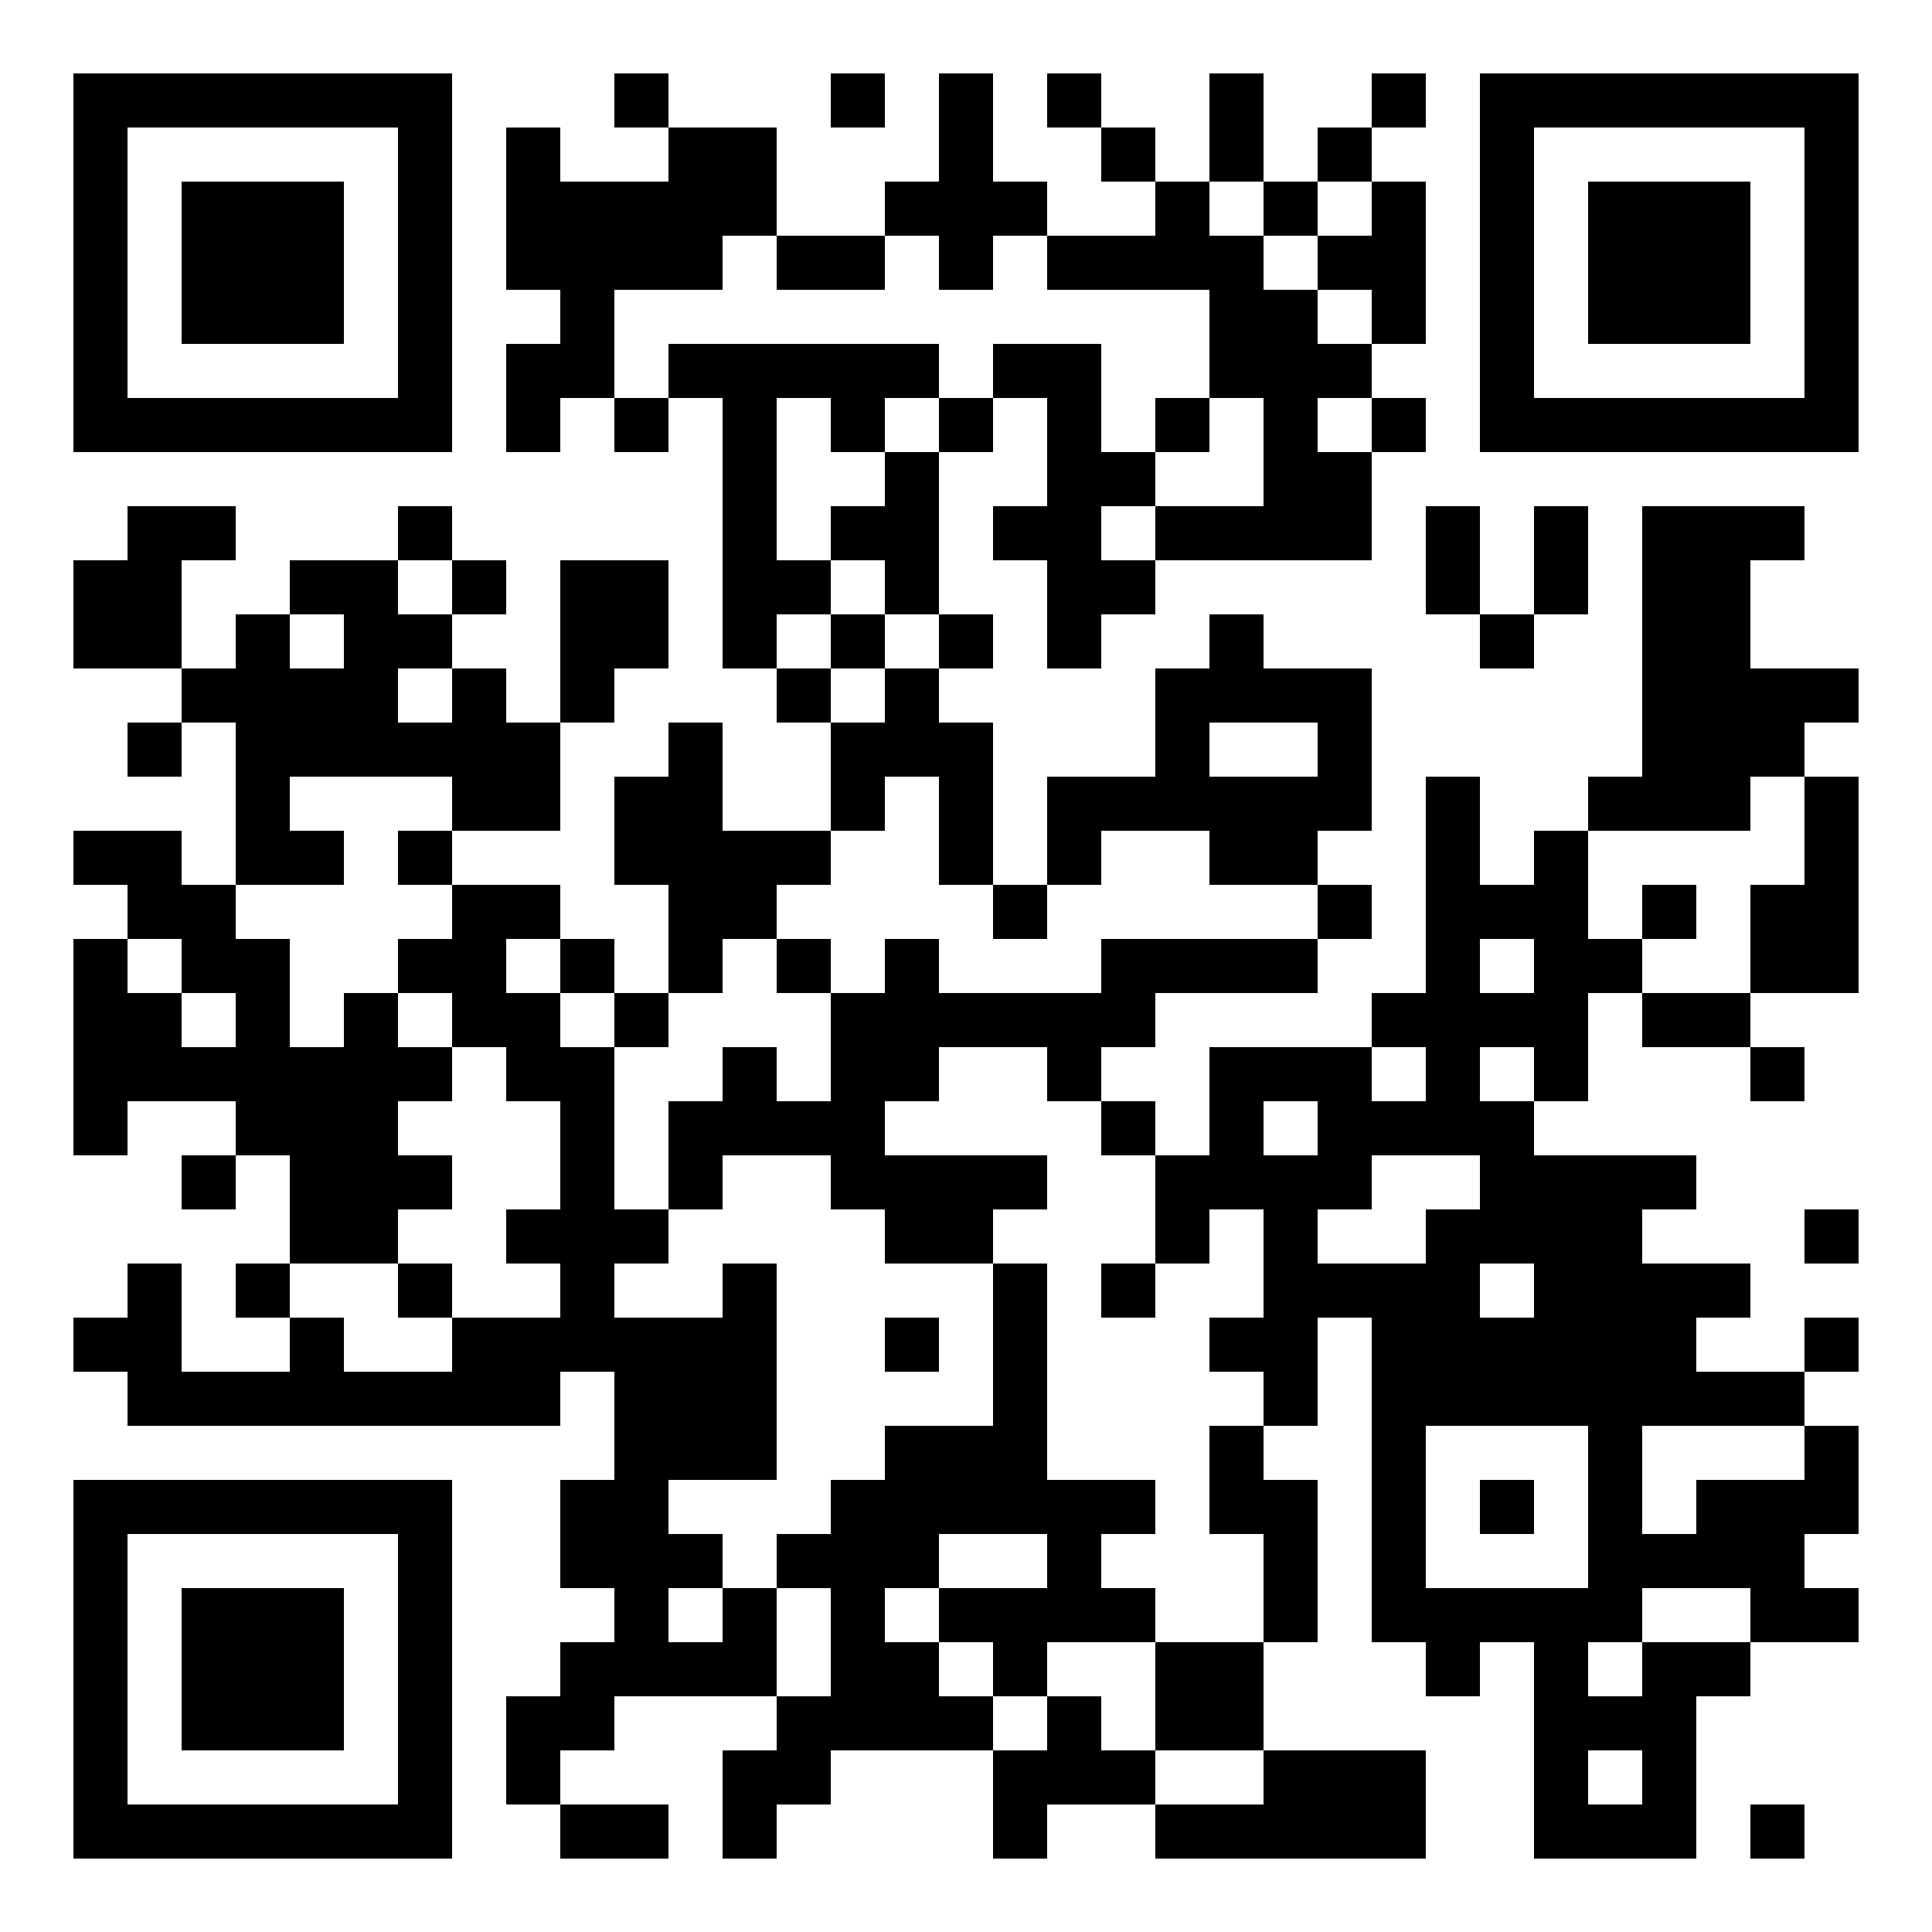 <svg xmlns="http://www.w3.org/2000/svg" width="500" height="500"><rect width="100%" height="100%" fill="#808080" stroke="none"/><defs><clipPath id="clip-path-dot-color"><rect x="19" y="145" width="14" height="14" transform="rotate(0,26,152)"></rect><rect x="19" y="159" width="14" height="14" transform="rotate(0,26,166)"></rect><rect x="19" y="215" width="14" height="14" transform="rotate(0,26,222)"></rect><rect x="19" y="243" width="14" height="14" transform="rotate(0,26,250)"></rect><rect x="19" y="257" width="14" height="14" transform="rotate(0,26,264)"></rect><rect x="19" y="271" width="14" height="14" transform="rotate(0,26,278)"></rect><rect x="19" y="285" width="14" height="14" transform="rotate(0,26,292)"></rect><rect x="19" y="341" width="14" height="14" transform="rotate(0,26,348)"></rect><rect x="33" y="131" width="14" height="14" transform="rotate(0,40,138)"></rect><rect x="33" y="145" width="14" height="14" transform="rotate(0,40,152)"></rect><rect x="33" y="159" width="14" height="14" transform="rotate(0,40,166)"></rect><rect x="33" y="187" width="14" height="14" transform="rotate(0,40,194)"></rect><rect x="33" y="215" width="14" height="14" transform="rotate(0,40,222)"></rect><rect x="33" y="229" width="14" height="14" transform="rotate(0,40,236)"></rect><rect x="33" y="257" width="14" height="14" transform="rotate(0,40,264)"></rect><rect x="33" y="271" width="14" height="14" transform="rotate(0,40,278)"></rect><rect x="33" y="327" width="14" height="14" transform="rotate(0,40,334)"></rect><rect x="33" y="341" width="14" height="14" transform="rotate(0,40,348)"></rect><rect x="33" y="355" width="14" height="14" transform="rotate(0,40,362)"></rect><rect x="47" y="131" width="14" height="14" transform="rotate(0,54,138)"></rect><rect x="47" y="173" width="14" height="14" transform="rotate(0,54,180)"></rect><rect x="47" y="229" width="14" height="14" transform="rotate(0,54,236)"></rect><rect x="47" y="243" width="14" height="14" transform="rotate(0,54,250)"></rect><rect x="47" y="271" width="14" height="14" transform="rotate(0,54,278)"></rect><rect x="47" y="299" width="14" height="14" transform="rotate(0,54,306)"></rect><rect x="47" y="355" width="14" height="14" transform="rotate(0,54,362)"></rect><rect x="61" y="159" width="14" height="14" transform="rotate(0,68,166)"></rect><rect x="61" y="173" width="14" height="14" transform="rotate(0,68,180)"></rect><rect x="61" y="187" width="14" height="14" transform="rotate(0,68,194)"></rect><rect x="61" y="201" width="14" height="14" transform="rotate(0,68,208)"></rect><rect x="61" y="215" width="14" height="14" transform="rotate(0,68,222)"></rect><rect x="61" y="243" width="14" height="14" transform="rotate(0,68,250)"></rect><rect x="61" y="257" width="14" height="14" transform="rotate(0,68,264)"></rect><rect x="61" y="271" width="14" height="14" transform="rotate(0,68,278)"></rect><rect x="61" y="285" width="14" height="14" transform="rotate(0,68,292)"></rect><rect x="61" y="327" width="14" height="14" transform="rotate(0,68,334)"></rect><rect x="61" y="355" width="14" height="14" transform="rotate(0,68,362)"></rect><rect x="75" y="145" width="14" height="14" transform="rotate(0,82,152)"></rect><rect x="75" y="173" width="14" height="14" transform="rotate(0,82,180)"></rect><rect x="75" y="187" width="14" height="14" transform="rotate(0,82,194)"></rect><rect x="75" y="215" width="14" height="14" transform="rotate(0,82,222)"></rect><rect x="75" y="271" width="14" height="14" transform="rotate(0,82,278)"></rect><rect x="75" y="285" width="14" height="14" transform="rotate(0,82,292)"></rect><rect x="75" y="299" width="14" height="14" transform="rotate(0,82,306)"></rect><rect x="75" y="313" width="14" height="14" transform="rotate(0,82,320)"></rect><rect x="75" y="341" width="14" height="14" transform="rotate(0,82,348)"></rect><rect x="75" y="355" width="14" height="14" transform="rotate(0,82,362)"></rect><rect x="89" y="145" width="14" height="14" transform="rotate(0,96,152)"></rect><rect x="89" y="159" width="14" height="14" transform="rotate(0,96,166)"></rect><rect x="89" y="173" width="14" height="14" transform="rotate(0,96,180)"></rect><rect x="89" y="187" width="14" height="14" transform="rotate(0,96,194)"></rect><rect x="89" y="257" width="14" height="14" transform="rotate(0,96,264)"></rect><rect x="89" y="271" width="14" height="14" transform="rotate(0,96,278)"></rect><rect x="89" y="285" width="14" height="14" transform="rotate(0,96,292)"></rect><rect x="89" y="299" width="14" height="14" transform="rotate(0,96,306)"></rect><rect x="89" y="313" width="14" height="14" transform="rotate(0,96,320)"></rect><rect x="89" y="355" width="14" height="14" transform="rotate(0,96,362)"></rect><rect x="103" y="131" width="14" height="14" transform="rotate(0,110,138)"></rect><rect x="103" y="159" width="14" height="14" transform="rotate(0,110,166)"></rect><rect x="103" y="187" width="14" height="14" transform="rotate(0,110,194)"></rect><rect x="103" y="215" width="14" height="14" transform="rotate(0,110,222)"></rect><rect x="103" y="243" width="14" height="14" transform="rotate(0,110,250)"></rect><rect x="103" y="271" width="14" height="14" transform="rotate(0,110,278)"></rect><rect x="103" y="299" width="14" height="14" transform="rotate(0,110,306)"></rect><rect x="103" y="327" width="14" height="14" transform="rotate(0,110,334)"></rect><rect x="103" y="355" width="14" height="14" transform="rotate(0,110,362)"></rect><rect x="117" y="145" width="14" height="14" transform="rotate(0,124,152)"></rect><rect x="117" y="173" width="14" height="14" transform="rotate(0,124,180)"></rect><rect x="117" y="187" width="14" height="14" transform="rotate(0,124,194)"></rect><rect x="117" y="201" width="14" height="14" transform="rotate(0,124,208)"></rect><rect x="117" y="229" width="14" height="14" transform="rotate(0,124,236)"></rect><rect x="117" y="243" width="14" height="14" transform="rotate(0,124,250)"></rect><rect x="117" y="257" width="14" height="14" transform="rotate(0,124,264)"></rect><rect x="117" y="341" width="14" height="14" transform="rotate(0,124,348)"></rect><rect x="117" y="355" width="14" height="14" transform="rotate(0,124,362)"></rect><rect x="131" y="33" width="14" height="14" transform="rotate(0,138,40)"></rect><rect x="131" y="47" width="14" height="14" transform="rotate(0,138,54)"></rect><rect x="131" y="61" width="14" height="14" transform="rotate(0,138,68)"></rect><rect x="131" y="89" width="14" height="14" transform="rotate(0,138,96)"></rect><rect x="131" y="103" width="14" height="14" transform="rotate(0,138,110)"></rect><rect x="131" y="187" width="14" height="14" transform="rotate(0,138,194)"></rect><rect x="131" y="201" width="14" height="14" transform="rotate(0,138,208)"></rect><rect x="131" y="229" width="14" height="14" transform="rotate(0,138,236)"></rect><rect x="131" y="257" width="14" height="14" transform="rotate(0,138,264)"></rect><rect x="131" y="271" width="14" height="14" transform="rotate(0,138,278)"></rect><rect x="131" y="313" width="14" height="14" transform="rotate(0,138,320)"></rect><rect x="131" y="341" width="14" height="14" transform="rotate(0,138,348)"></rect><rect x="131" y="355" width="14" height="14" transform="rotate(0,138,362)"></rect><rect x="131" y="439" width="14" height="14" transform="rotate(0,138,446)"></rect><rect x="131" y="453" width="14" height="14" transform="rotate(0,138,460)"></rect><rect x="145" y="47" width="14" height="14" transform="rotate(0,152,54)"></rect><rect x="145" y="61" width="14" height="14" transform="rotate(0,152,68)"></rect><rect x="145" y="75" width="14" height="14" transform="rotate(0,152,82)"></rect><rect x="145" y="89" width="14" height="14" transform="rotate(0,152,96)"></rect><rect x="145" y="145" width="14" height="14" transform="rotate(0,152,152)"></rect><rect x="145" y="159" width="14" height="14" transform="rotate(0,152,166)"></rect><rect x="145" y="173" width="14" height="14" transform="rotate(0,152,180)"></rect><rect x="145" y="243" width="14" height="14" transform="rotate(0,152,250)"></rect><rect x="145" y="271" width="14" height="14" transform="rotate(0,152,278)"></rect><rect x="145" y="285" width="14" height="14" transform="rotate(0,152,292)"></rect><rect x="145" y="299" width="14" height="14" transform="rotate(0,152,306)"></rect><rect x="145" y="313" width="14" height="14" transform="rotate(0,152,320)"></rect><rect x="145" y="327" width="14" height="14" transform="rotate(0,152,334)"></rect><rect x="145" y="341" width="14" height="14" transform="rotate(0,152,348)"></rect><rect x="145" y="383" width="14" height="14" transform="rotate(0,152,390)"></rect><rect x="145" y="397" width="14" height="14" transform="rotate(0,152,404)"></rect><rect x="145" y="425" width="14" height="14" transform="rotate(0,152,432)"></rect><rect x="145" y="439" width="14" height="14" transform="rotate(0,152,446)"></rect><rect x="145" y="467" width="14" height="14" transform="rotate(0,152,474)"></rect><rect x="159" y="19" width="14" height="14" transform="rotate(0,166,26)"></rect><rect x="159" y="47" width="14" height="14" transform="rotate(0,166,54)"></rect><rect x="159" y="61" width="14" height="14" transform="rotate(0,166,68)"></rect><rect x="159" y="103" width="14" height="14" transform="rotate(0,166,110)"></rect><rect x="159" y="145" width="14" height="14" transform="rotate(0,166,152)"></rect><rect x="159" y="159" width="14" height="14" transform="rotate(0,166,166)"></rect><rect x="159" y="201" width="14" height="14" transform="rotate(0,166,208)"></rect><rect x="159" y="215" width="14" height="14" transform="rotate(0,166,222)"></rect><rect x="159" y="257" width="14" height="14" transform="rotate(0,166,264)"></rect><rect x="159" y="313" width="14" height="14" transform="rotate(0,166,320)"></rect><rect x="159" y="341" width="14" height="14" transform="rotate(0,166,348)"></rect><rect x="159" y="355" width="14" height="14" transform="rotate(0,166,362)"></rect><rect x="159" y="369" width="14" height="14" transform="rotate(0,166,376)"></rect><rect x="159" y="383" width="14" height="14" transform="rotate(0,166,390)"></rect><rect x="159" y="397" width="14" height="14" transform="rotate(0,166,404)"></rect><rect x="159" y="411" width="14" height="14" transform="rotate(0,166,418)"></rect><rect x="159" y="425" width="14" height="14" transform="rotate(0,166,432)"></rect><rect x="159" y="467" width="14" height="14" transform="rotate(0,166,474)"></rect><rect x="173" y="33" width="14" height="14" transform="rotate(0,180,40)"></rect><rect x="173" y="47" width="14" height="14" transform="rotate(0,180,54)"></rect><rect x="173" y="61" width="14" height="14" transform="rotate(0,180,68)"></rect><rect x="173" y="89" width="14" height="14" transform="rotate(0,180,96)"></rect><rect x="173" y="187" width="14" height="14" transform="rotate(0,180,194)"></rect><rect x="173" y="201" width="14" height="14" transform="rotate(0,180,208)"></rect><rect x="173" y="215" width="14" height="14" transform="rotate(0,180,222)"></rect><rect x="173" y="229" width="14" height="14" transform="rotate(0,180,236)"></rect><rect x="173" y="243" width="14" height="14" transform="rotate(0,180,250)"></rect><rect x="173" y="285" width="14" height="14" transform="rotate(0,180,292)"></rect><rect x="173" y="299" width="14" height="14" transform="rotate(0,180,306)"></rect><rect x="173" y="341" width="14" height="14" transform="rotate(0,180,348)"></rect><rect x="173" y="355" width="14" height="14" transform="rotate(0,180,362)"></rect><rect x="173" y="369" width="14" height="14" transform="rotate(0,180,376)"></rect><rect x="173" y="397" width="14" height="14" transform="rotate(0,180,404)"></rect><rect x="173" y="425" width="14" height="14" transform="rotate(0,180,432)"></rect><rect x="187" y="33" width="14" height="14" transform="rotate(0,194,40)"></rect><rect x="187" y="47" width="14" height="14" transform="rotate(0,194,54)"></rect><rect x="187" y="89" width="14" height="14" transform="rotate(0,194,96)"></rect><rect x="187" y="103" width="14" height="14" transform="rotate(0,194,110)"></rect><rect x="187" y="117" width="14" height="14" transform="rotate(0,194,124)"></rect><rect x="187" y="131" width="14" height="14" transform="rotate(0,194,138)"></rect><rect x="187" y="145" width="14" height="14" transform="rotate(0,194,152)"></rect><rect x="187" y="159" width="14" height="14" transform="rotate(0,194,166)"></rect><rect x="187" y="215" width="14" height="14" transform="rotate(0,194,222)"></rect><rect x="187" y="229" width="14" height="14" transform="rotate(0,194,236)"></rect><rect x="187" y="271" width="14" height="14" transform="rotate(0,194,278)"></rect><rect x="187" y="285" width="14" height="14" transform="rotate(0,194,292)"></rect><rect x="187" y="327" width="14" height="14" transform="rotate(0,194,334)"></rect><rect x="187" y="341" width="14" height="14" transform="rotate(0,194,348)"></rect><rect x="187" y="355" width="14" height="14" transform="rotate(0,194,362)"></rect><rect x="187" y="369" width="14" height="14" transform="rotate(0,194,376)"></rect><rect x="187" y="411" width="14" height="14" transform="rotate(0,194,418)"></rect><rect x="187" y="425" width="14" height="14" transform="rotate(0,194,432)"></rect><rect x="187" y="453" width="14" height="14" transform="rotate(0,194,460)"></rect><rect x="187" y="467" width="14" height="14" transform="rotate(0,194,474)"></rect><rect x="201" y="61" width="14" height="14" transform="rotate(0,208,68)"></rect><rect x="201" y="89" width="14" height="14" transform="rotate(0,208,96)"></rect><rect x="201" y="145" width="14" height="14" transform="rotate(0,208,152)"></rect><rect x="201" y="173" width="14" height="14" transform="rotate(0,208,180)"></rect><rect x="201" y="215" width="14" height="14" transform="rotate(0,208,222)"></rect><rect x="201" y="243" width="14" height="14" transform="rotate(0,208,250)"></rect><rect x="201" y="285" width="14" height="14" transform="rotate(0,208,292)"></rect><rect x="201" y="397" width="14" height="14" transform="rotate(0,208,404)"></rect><rect x="201" y="439" width="14" height="14" transform="rotate(0,208,446)"></rect><rect x="201" y="453" width="14" height="14" transform="rotate(0,208,460)"></rect><rect x="215" y="19" width="14" height="14" transform="rotate(0,222,26)"></rect><rect x="215" y="61" width="14" height="14" transform="rotate(0,222,68)"></rect><rect x="215" y="89" width="14" height="14" transform="rotate(0,222,96)"></rect><rect x="215" y="103" width="14" height="14" transform="rotate(0,222,110)"></rect><rect x="215" y="131" width="14" height="14" transform="rotate(0,222,138)"></rect><rect x="215" y="159" width="14" height="14" transform="rotate(0,222,166)"></rect><rect x="215" y="187" width="14" height="14" transform="rotate(0,222,194)"></rect><rect x="215" y="201" width="14" height="14" transform="rotate(0,222,208)"></rect><rect x="215" y="257" width="14" height="14" transform="rotate(0,222,264)"></rect><rect x="215" y="271" width="14" height="14" transform="rotate(0,222,278)"></rect><rect x="215" y="285" width="14" height="14" transform="rotate(0,222,292)"></rect><rect x="215" y="299" width="14" height="14" transform="rotate(0,222,306)"></rect><rect x="215" y="383" width="14" height="14" transform="rotate(0,222,390)"></rect><rect x="215" y="397" width="14" height="14" transform="rotate(0,222,404)"></rect><rect x="215" y="411" width="14" height="14" transform="rotate(0,222,418)"></rect><rect x="215" y="425" width="14" height="14" transform="rotate(0,222,432)"></rect><rect x="215" y="439" width="14" height="14" transform="rotate(0,222,446)"></rect><rect x="229" y="47" width="14" height="14" transform="rotate(0,236,54)"></rect><rect x="229" y="89" width="14" height="14" transform="rotate(0,236,96)"></rect><rect x="229" y="117" width="14" height="14" transform="rotate(0,236,124)"></rect><rect x="229" y="131" width="14" height="14" transform="rotate(0,236,138)"></rect><rect x="229" y="145" width="14" height="14" transform="rotate(0,236,152)"></rect><rect x="229" y="173" width="14" height="14" transform="rotate(0,236,180)"></rect><rect x="229" y="187" width="14" height="14" transform="rotate(0,236,194)"></rect><rect x="229" y="243" width="14" height="14" transform="rotate(0,236,250)"></rect><rect x="229" y="257" width="14" height="14" transform="rotate(0,236,264)"></rect><rect x="229" y="271" width="14" height="14" transform="rotate(0,236,278)"></rect><rect x="229" y="299" width="14" height="14" transform="rotate(0,236,306)"></rect><rect x="229" y="313" width="14" height="14" transform="rotate(0,236,320)"></rect><rect x="229" y="341" width="14" height="14" transform="rotate(0,236,348)"></rect><rect x="229" y="369" width="14" height="14" transform="rotate(0,236,376)"></rect><rect x="229" y="383" width="14" height="14" transform="rotate(0,236,390)"></rect><rect x="229" y="397" width="14" height="14" transform="rotate(0,236,404)"></rect><rect x="229" y="425" width="14" height="14" transform="rotate(0,236,432)"></rect><rect x="229" y="439" width="14" height="14" transform="rotate(0,236,446)"></rect><rect x="243" y="19" width="14" height="14" transform="rotate(0,250,26)"></rect><rect x="243" y="33" width="14" height="14" transform="rotate(0,250,40)"></rect><rect x="243" y="47" width="14" height="14" transform="rotate(0,250,54)"></rect><rect x="243" y="61" width="14" height="14" transform="rotate(0,250,68)"></rect><rect x="243" y="103" width="14" height="14" transform="rotate(0,250,110)"></rect><rect x="243" y="159" width="14" height="14" transform="rotate(0,250,166)"></rect><rect x="243" y="187" width="14" height="14" transform="rotate(0,250,194)"></rect><rect x="243" y="201" width="14" height="14" transform="rotate(0,250,208)"></rect><rect x="243" y="215" width="14" height="14" transform="rotate(0,250,222)"></rect><rect x="243" y="257" width="14" height="14" transform="rotate(0,250,264)"></rect><rect x="243" y="299" width="14" height="14" transform="rotate(0,250,306)"></rect><rect x="243" y="313" width="14" height="14" transform="rotate(0,250,320)"></rect><rect x="243" y="369" width="14" height="14" transform="rotate(0,250,376)"></rect><rect x="243" y="383" width="14" height="14" transform="rotate(0,250,390)"></rect><rect x="243" y="411" width="14" height="14" transform="rotate(0,250,418)"></rect><rect x="243" y="439" width="14" height="14" transform="rotate(0,250,446)"></rect><rect x="257" y="47" width="14" height="14" transform="rotate(0,264,54)"></rect><rect x="257" y="89" width="14" height="14" transform="rotate(0,264,96)"></rect><rect x="257" y="131" width="14" height="14" transform="rotate(0,264,138)"></rect><rect x="257" y="229" width="14" height="14" transform="rotate(0,264,236)"></rect><rect x="257" y="257" width="14" height="14" transform="rotate(0,264,264)"></rect><rect x="257" y="299" width="14" height="14" transform="rotate(0,264,306)"></rect><rect x="257" y="327" width="14" height="14" transform="rotate(0,264,334)"></rect><rect x="257" y="341" width="14" height="14" transform="rotate(0,264,348)"></rect><rect x="257" y="355" width="14" height="14" transform="rotate(0,264,362)"></rect><rect x="257" y="369" width="14" height="14" transform="rotate(0,264,376)"></rect><rect x="257" y="383" width="14" height="14" transform="rotate(0,264,390)"></rect><rect x="257" y="411" width="14" height="14" transform="rotate(0,264,418)"></rect><rect x="257" y="425" width="14" height="14" transform="rotate(0,264,432)"></rect><rect x="257" y="453" width="14" height="14" transform="rotate(0,264,460)"></rect><rect x="257" y="467" width="14" height="14" transform="rotate(0,264,474)"></rect><rect x="271" y="19" width="14" height="14" transform="rotate(0,278,26)"></rect><rect x="271" y="61" width="14" height="14" transform="rotate(0,278,68)"></rect><rect x="271" y="89" width="14" height="14" transform="rotate(0,278,96)"></rect><rect x="271" y="103" width="14" height="14" transform="rotate(0,278,110)"></rect><rect x="271" y="117" width="14" height="14" transform="rotate(0,278,124)"></rect><rect x="271" y="131" width="14" height="14" transform="rotate(0,278,138)"></rect><rect x="271" y="145" width="14" height="14" transform="rotate(0,278,152)"></rect><rect x="271" y="159" width="14" height="14" transform="rotate(0,278,166)"></rect><rect x="271" y="201" width="14" height="14" transform="rotate(0,278,208)"></rect><rect x="271" y="215" width="14" height="14" transform="rotate(0,278,222)"></rect><rect x="271" y="257" width="14" height="14" transform="rotate(0,278,264)"></rect><rect x="271" y="271" width="14" height="14" transform="rotate(0,278,278)"></rect><rect x="271" y="383" width="14" height="14" transform="rotate(0,278,390)"></rect><rect x="271" y="397" width="14" height="14" transform="rotate(0,278,404)"></rect><rect x="271" y="411" width="14" height="14" transform="rotate(0,278,418)"></rect><rect x="271" y="439" width="14" height="14" transform="rotate(0,278,446)"></rect><rect x="271" y="453" width="14" height="14" transform="rotate(0,278,460)"></rect><rect x="285" y="33" width="14" height="14" transform="rotate(0,292,40)"></rect><rect x="285" y="61" width="14" height="14" transform="rotate(0,292,68)"></rect><rect x="285" y="117" width="14" height="14" transform="rotate(0,292,124)"></rect><rect x="285" y="145" width="14" height="14" transform="rotate(0,292,152)"></rect><rect x="285" y="201" width="14" height="14" transform="rotate(0,292,208)"></rect><rect x="285" y="243" width="14" height="14" transform="rotate(0,292,250)"></rect><rect x="285" y="257" width="14" height="14" transform="rotate(0,292,264)"></rect><rect x="285" y="285" width="14" height="14" transform="rotate(0,292,292)"></rect><rect x="285" y="327" width="14" height="14" transform="rotate(0,292,334)"></rect><rect x="285" y="383" width="14" height="14" transform="rotate(0,292,390)"></rect><rect x="285" y="411" width="14" height="14" transform="rotate(0,292,418)"></rect><rect x="285" y="453" width="14" height="14" transform="rotate(0,292,460)"></rect><rect x="299" y="47" width="14" height="14" transform="rotate(0,306,54)"></rect><rect x="299" y="61" width="14" height="14" transform="rotate(0,306,68)"></rect><rect x="299" y="103" width="14" height="14" transform="rotate(0,306,110)"></rect><rect x="299" y="131" width="14" height="14" transform="rotate(0,306,138)"></rect><rect x="299" y="173" width="14" height="14" transform="rotate(0,306,180)"></rect><rect x="299" y="187" width="14" height="14" transform="rotate(0,306,194)"></rect><rect x="299" y="201" width="14" height="14" transform="rotate(0,306,208)"></rect><rect x="299" y="243" width="14" height="14" transform="rotate(0,306,250)"></rect><rect x="299" y="299" width="14" height="14" transform="rotate(0,306,306)"></rect><rect x="299" y="313" width="14" height="14" transform="rotate(0,306,320)"></rect><rect x="299" y="425" width="14" height="14" transform="rotate(0,306,432)"></rect><rect x="299" y="439" width="14" height="14" transform="rotate(0,306,446)"></rect><rect x="299" y="467" width="14" height="14" transform="rotate(0,306,474)"></rect><rect x="313" y="19" width="14" height="14" transform="rotate(0,320,26)"></rect><rect x="313" y="33" width="14" height="14" transform="rotate(0,320,40)"></rect><rect x="313" y="61" width="14" height="14" transform="rotate(0,320,68)"></rect><rect x="313" y="75" width="14" height="14" transform="rotate(0,320,82)"></rect><rect x="313" y="89" width="14" height="14" transform="rotate(0,320,96)"></rect><rect x="313" y="131" width="14" height="14" transform="rotate(0,320,138)"></rect><rect x="313" y="159" width="14" height="14" transform="rotate(0,320,166)"></rect><rect x="313" y="173" width="14" height="14" transform="rotate(0,320,180)"></rect><rect x="313" y="201" width="14" height="14" transform="rotate(0,320,208)"></rect><rect x="313" y="215" width="14" height="14" transform="rotate(0,320,222)"></rect><rect x="313" y="243" width="14" height="14" transform="rotate(0,320,250)"></rect><rect x="313" y="271" width="14" height="14" transform="rotate(0,320,278)"></rect><rect x="313" y="285" width="14" height="14" transform="rotate(0,320,292)"></rect><rect x="313" y="299" width="14" height="14" transform="rotate(0,320,306)"></rect><rect x="313" y="341" width="14" height="14" transform="rotate(0,320,348)"></rect><rect x="313" y="369" width="14" height="14" transform="rotate(0,320,376)"></rect><rect x="313" y="383" width="14" height="14" transform="rotate(0,320,390)"></rect><rect x="313" y="425" width="14" height="14" transform="rotate(0,320,432)"></rect><rect x="313" y="439" width="14" height="14" transform="rotate(0,320,446)"></rect><rect x="313" y="467" width="14" height="14" transform="rotate(0,320,474)"></rect><rect x="327" y="47" width="14" height="14" transform="rotate(0,334,54)"></rect><rect x="327" y="75" width="14" height="14" transform="rotate(0,334,82)"></rect><rect x="327" y="89" width="14" height="14" transform="rotate(0,334,96)"></rect><rect x="327" y="103" width="14" height="14" transform="rotate(0,334,110)"></rect><rect x="327" y="117" width="14" height="14" transform="rotate(0,334,124)"></rect><rect x="327" y="131" width="14" height="14" transform="rotate(0,334,138)"></rect><rect x="327" y="173" width="14" height="14" transform="rotate(0,334,180)"></rect><rect x="327" y="201" width="14" height="14" transform="rotate(0,334,208)"></rect><rect x="327" y="215" width="14" height="14" transform="rotate(0,334,222)"></rect><rect x="327" y="243" width="14" height="14" transform="rotate(0,334,250)"></rect><rect x="327" y="271" width="14" height="14" transform="rotate(0,334,278)"></rect><rect x="327" y="299" width="14" height="14" transform="rotate(0,334,306)"></rect><rect x="327" y="313" width="14" height="14" transform="rotate(0,334,320)"></rect><rect x="327" y="327" width="14" height="14" transform="rotate(0,334,334)"></rect><rect x="327" y="341" width="14" height="14" transform="rotate(0,334,348)"></rect><rect x="327" y="355" width="14" height="14" transform="rotate(0,334,362)"></rect><rect x="327" y="383" width="14" height="14" transform="rotate(0,334,390)"></rect><rect x="327" y="397" width="14" height="14" transform="rotate(0,334,404)"></rect><rect x="327" y="411" width="14" height="14" transform="rotate(0,334,418)"></rect><rect x="327" y="453" width="14" height="14" transform="rotate(0,334,460)"></rect><rect x="327" y="467" width="14" height="14" transform="rotate(0,334,474)"></rect><rect x="341" y="33" width="14" height="14" transform="rotate(0,348,40)"></rect><rect x="341" y="61" width="14" height="14" transform="rotate(0,348,68)"></rect><rect x="341" y="89" width="14" height="14" transform="rotate(0,348,96)"></rect><rect x="341" y="117" width="14" height="14" transform="rotate(0,348,124)"></rect><rect x="341" y="131" width="14" height="14" transform="rotate(0,348,138)"></rect><rect x="341" y="173" width="14" height="14" transform="rotate(0,348,180)"></rect><rect x="341" y="187" width="14" height="14" transform="rotate(0,348,194)"></rect><rect x="341" y="201" width="14" height="14" transform="rotate(0,348,208)"></rect><rect x="341" y="229" width="14" height="14" transform="rotate(0,348,236)"></rect><rect x="341" y="271" width="14" height="14" transform="rotate(0,348,278)"></rect><rect x="341" y="285" width="14" height="14" transform="rotate(0,348,292)"></rect><rect x="341" y="299" width="14" height="14" transform="rotate(0,348,306)"></rect><rect x="341" y="327" width="14" height="14" transform="rotate(0,348,334)"></rect><rect x="341" y="453" width="14" height="14" transform="rotate(0,348,460)"></rect><rect x="341" y="467" width="14" height="14" transform="rotate(0,348,474)"></rect><rect x="355" y="19" width="14" height="14" transform="rotate(0,362,26)"></rect><rect x="355" y="47" width="14" height="14" transform="rotate(0,362,54)"></rect><rect x="355" y="61" width="14" height="14" transform="rotate(0,362,68)"></rect><rect x="355" y="75" width="14" height="14" transform="rotate(0,362,82)"></rect><rect x="355" y="103" width="14" height="14" transform="rotate(0,362,110)"></rect><rect x="355" y="257" width="14" height="14" transform="rotate(0,362,264)"></rect><rect x="355" y="285" width="14" height="14" transform="rotate(0,362,292)"></rect><rect x="355" y="327" width="14" height="14" transform="rotate(0,362,334)"></rect><rect x="355" y="341" width="14" height="14" transform="rotate(0,362,348)"></rect><rect x="355" y="355" width="14" height="14" transform="rotate(0,362,362)"></rect><rect x="355" y="369" width="14" height="14" transform="rotate(0,362,376)"></rect><rect x="355" y="383" width="14" height="14" transform="rotate(0,362,390)"></rect><rect x="355" y="397" width="14" height="14" transform="rotate(0,362,404)"></rect><rect x="355" y="411" width="14" height="14" transform="rotate(0,362,418)"></rect><rect x="355" y="453" width="14" height="14" transform="rotate(0,362,460)"></rect><rect x="355" y="467" width="14" height="14" transform="rotate(0,362,474)"></rect><rect x="369" y="131" width="14" height="14" transform="rotate(0,376,138)"></rect><rect x="369" y="145" width="14" height="14" transform="rotate(0,376,152)"></rect><rect x="369" y="201" width="14" height="14" transform="rotate(0,376,208)"></rect><rect x="369" y="215" width="14" height="14" transform="rotate(0,376,222)"></rect><rect x="369" y="229" width="14" height="14" transform="rotate(0,376,236)"></rect><rect x="369" y="243" width="14" height="14" transform="rotate(0,376,250)"></rect><rect x="369" y="257" width="14" height="14" transform="rotate(0,376,264)"></rect><rect x="369" y="271" width="14" height="14" transform="rotate(0,376,278)"></rect><rect x="369" y="285" width="14" height="14" transform="rotate(0,376,292)"></rect><rect x="369" y="313" width="14" height="14" transform="rotate(0,376,320)"></rect><rect x="369" y="327" width="14" height="14" transform="rotate(0,376,334)"></rect><rect x="369" y="341" width="14" height="14" transform="rotate(0,376,348)"></rect><rect x="369" y="355" width="14" height="14" transform="rotate(0,376,362)"></rect><rect x="369" y="411" width="14" height="14" transform="rotate(0,376,418)"></rect><rect x="369" y="425" width="14" height="14" transform="rotate(0,376,432)"></rect><rect x="383" y="159" width="14" height="14" transform="rotate(0,390,166)"></rect><rect x="383" y="229" width="14" height="14" transform="rotate(0,390,236)"></rect><rect x="383" y="257" width="14" height="14" transform="rotate(0,390,264)"></rect><rect x="383" y="285" width="14" height="14" transform="rotate(0,390,292)"></rect><rect x="383" y="299" width="14" height="14" transform="rotate(0,390,306)"></rect><rect x="383" y="313" width="14" height="14" transform="rotate(0,390,320)"></rect><rect x="383" y="341" width="14" height="14" transform="rotate(0,390,348)"></rect><rect x="383" y="355" width="14" height="14" transform="rotate(0,390,362)"></rect><rect x="383" y="383" width="14" height="14" transform="rotate(0,390,390)"></rect><rect x="383" y="411" width="14" height="14" transform="rotate(0,390,418)"></rect><rect x="397" y="131" width="14" height="14" transform="rotate(0,404,138)"></rect><rect x="397" y="145" width="14" height="14" transform="rotate(0,404,152)"></rect><rect x="397" y="215" width="14" height="14" transform="rotate(0,404,222)"></rect><rect x="397" y="229" width="14" height="14" transform="rotate(0,404,236)"></rect><rect x="397" y="243" width="14" height="14" transform="rotate(0,404,250)"></rect><rect x="397" y="257" width="14" height="14" transform="rotate(0,404,264)"></rect><rect x="397" y="271" width="14" height="14" transform="rotate(0,404,278)"></rect><rect x="397" y="299" width="14" height="14" transform="rotate(0,404,306)"></rect><rect x="397" y="313" width="14" height="14" transform="rotate(0,404,320)"></rect><rect x="397" y="327" width="14" height="14" transform="rotate(0,404,334)"></rect><rect x="397" y="341" width="14" height="14" transform="rotate(0,404,348)"></rect><rect x="397" y="355" width="14" height="14" transform="rotate(0,404,362)"></rect><rect x="397" y="411" width="14" height="14" transform="rotate(0,404,418)"></rect><rect x="397" y="425" width="14" height="14" transform="rotate(0,404,432)"></rect><rect x="397" y="439" width="14" height="14" transform="rotate(0,404,446)"></rect><rect x="397" y="453" width="14" height="14" transform="rotate(0,404,460)"></rect><rect x="397" y="467" width="14" height="14" transform="rotate(0,404,474)"></rect><rect x="411" y="201" width="14" height="14" transform="rotate(0,418,208)"></rect><rect x="411" y="243" width="14" height="14" transform="rotate(0,418,250)"></rect><rect x="411" y="299" width="14" height="14" transform="rotate(0,418,306)"></rect><rect x="411" y="313" width="14" height="14" transform="rotate(0,418,320)"></rect><rect x="411" y="327" width="14" height="14" transform="rotate(0,418,334)"></rect><rect x="411" y="341" width="14" height="14" transform="rotate(0,418,348)"></rect><rect x="411" y="355" width="14" height="14" transform="rotate(0,418,362)"></rect><rect x="411" y="369" width="14" height="14" transform="rotate(0,418,376)"></rect><rect x="411" y="383" width="14" height="14" transform="rotate(0,418,390)"></rect><rect x="411" y="397" width="14" height="14" transform="rotate(0,418,404)"></rect><rect x="411" y="411" width="14" height="14" transform="rotate(0,418,418)"></rect><rect x="411" y="439" width="14" height="14" transform="rotate(0,418,446)"></rect><rect x="411" y="467" width="14" height="14" transform="rotate(0,418,474)"></rect><rect x="425" y="131" width="14" height="14" transform="rotate(0,432,138)"></rect><rect x="425" y="145" width="14" height="14" transform="rotate(0,432,152)"></rect><rect x="425" y="159" width="14" height="14" transform="rotate(0,432,166)"></rect><rect x="425" y="173" width="14" height="14" transform="rotate(0,432,180)"></rect><rect x="425" y="187" width="14" height="14" transform="rotate(0,432,194)"></rect><rect x="425" y="201" width="14" height="14" transform="rotate(0,432,208)"></rect><rect x="425" y="229" width="14" height="14" transform="rotate(0,432,236)"></rect><rect x="425" y="257" width="14" height="14" transform="rotate(0,432,264)"></rect><rect x="425" y="299" width="14" height="14" transform="rotate(0,432,306)"></rect><rect x="425" y="327" width="14" height="14" transform="rotate(0,432,334)"></rect><rect x="425" y="341" width="14" height="14" transform="rotate(0,432,348)"></rect><rect x="425" y="355" width="14" height="14" transform="rotate(0,432,362)"></rect><rect x="425" y="397" width="14" height="14" transform="rotate(0,432,404)"></rect><rect x="425" y="425" width="14" height="14" transform="rotate(0,432,432)"></rect><rect x="425" y="439" width="14" height="14" transform="rotate(0,432,446)"></rect><rect x="425" y="453" width="14" height="14" transform="rotate(0,432,460)"></rect><rect x="425" y="467" width="14" height="14" transform="rotate(0,432,474)"></rect><rect x="439" y="131" width="14" height="14" transform="rotate(0,446,138)"></rect><rect x="439" y="145" width="14" height="14" transform="rotate(0,446,152)"></rect><rect x="439" y="159" width="14" height="14" transform="rotate(0,446,166)"></rect><rect x="439" y="173" width="14" height="14" transform="rotate(0,446,180)"></rect><rect x="439" y="187" width="14" height="14" transform="rotate(0,446,194)"></rect><rect x="439" y="201" width="14" height="14" transform="rotate(0,446,208)"></rect><rect x="439" y="257" width="14" height="14" transform="rotate(0,446,264)"></rect><rect x="439" y="327" width="14" height="14" transform="rotate(0,446,334)"></rect><rect x="439" y="355" width="14" height="14" transform="rotate(0,446,362)"></rect><rect x="439" y="383" width="14" height="14" transform="rotate(0,446,390)"></rect><rect x="439" y="397" width="14" height="14" transform="rotate(0,446,404)"></rect><rect x="439" y="425" width="14" height="14" transform="rotate(0,446,432)"></rect><rect x="453" y="131" width="14" height="14" transform="rotate(0,460,138)"></rect><rect x="453" y="173" width="14" height="14" transform="rotate(0,460,180)"></rect><rect x="453" y="187" width="14" height="14" transform="rotate(0,460,194)"></rect><rect x="453" y="229" width="14" height="14" transform="rotate(0,460,236)"></rect><rect x="453" y="243" width="14" height="14" transform="rotate(0,460,250)"></rect><rect x="453" y="271" width="14" height="14" transform="rotate(0,460,278)"></rect><rect x="453" y="355" width="14" height="14" transform="rotate(0,460,362)"></rect><rect x="453" y="383" width="14" height="14" transform="rotate(0,460,390)"></rect><rect x="453" y="397" width="14" height="14" transform="rotate(0,460,404)"></rect><rect x="453" y="411" width="14" height="14" transform="rotate(0,460,418)"></rect><rect x="453" y="467" width="14" height="14" transform="rotate(0,460,474)"></rect><rect x="467" y="173" width="14" height="14" transform="rotate(0,474,180)"></rect><rect x="467" y="201" width="14" height="14" transform="rotate(0,474,208)"></rect><rect x="467" y="215" width="14" height="14" transform="rotate(0,474,222)"></rect><rect x="467" y="229" width="14" height="14" transform="rotate(0,474,236)"></rect><rect x="467" y="243" width="14" height="14" transform="rotate(0,474,250)"></rect><rect x="467" y="313" width="14" height="14" transform="rotate(0,474,320)"></rect><rect x="467" y="341" width="14" height="14" transform="rotate(0,474,348)"></rect><rect x="467" y="369" width="14" height="14" transform="rotate(0,474,376)"></rect><rect x="467" y="383" width="14" height="14" transform="rotate(0,474,390)"></rect><rect x="467" y="411" width="14" height="14" transform="rotate(0,474,418)"></rect></clipPath><clipPath id="clip-path-corners-square-color-0-0"><path clip-rule="evenodd" d="M 19 19v 98h 98v -98zM 33 33h 70v 70h -70z" transform="rotate(0,68,68)"></path></clipPath><clipPath id="clip-path-corners-dot-color-0-0"><rect x="47" y="47" width="42" height="42" transform="rotate(0,68,68)"></rect></clipPath><clipPath id="clip-path-corners-square-color-1-0"><path clip-rule="evenodd" d="M 383 19v 98h 98v -98zM 397 33h 70v 70h -70z" transform="rotate(90,432,68)"></path></clipPath><clipPath id="clip-path-corners-dot-color-1-0"><rect x="411" y="47" width="42" height="42" transform="rotate(90,432,68)"></rect></clipPath><clipPath id="clip-path-corners-square-color-0-1"><path clip-rule="evenodd" d="M 19 383v 98h 98v -98zM 33 397h 70v 70h -70z" transform="rotate(-90,68,432)"></path></clipPath><clipPath id="clip-path-corners-dot-color-0-1"><rect x="47" y="411" width="42" height="42" transform="rotate(-90,68,432)"></rect></clipPath></defs><rect x="0" y="0" height="500" width="500" clip-path="url('#clip-path-background-color')" fill="#fff"></rect><rect x="0" y="0" height="500" width="500" clip-path="url('#clip-path-dot-color')" fill="#000000"></rect><rect x="19" y="19" height="98" width="98" clip-path="url('#clip-path-corners-square-color-0-0')" fill="#000000"></rect><rect x="47" y="47" height="42" width="42" clip-path="url('#clip-path-corners-dot-color-0-0')" fill="#000000"></rect><rect x="383" y="19" height="98" width="98" clip-path="url('#clip-path-corners-square-color-1-0')" fill="#000000"></rect><rect x="411" y="47" height="42" width="42" clip-path="url('#clip-path-corners-dot-color-1-0')" fill="#000000"></rect><rect x="19" y="383" height="98" width="98" clip-path="url('#clip-path-corners-square-color-0-1')" fill="#000000"></rect><rect x="47" y="411" height="42" width="42" clip-path="url('#clip-path-corners-dot-color-0-1')" fill="#000000"></rect></svg>